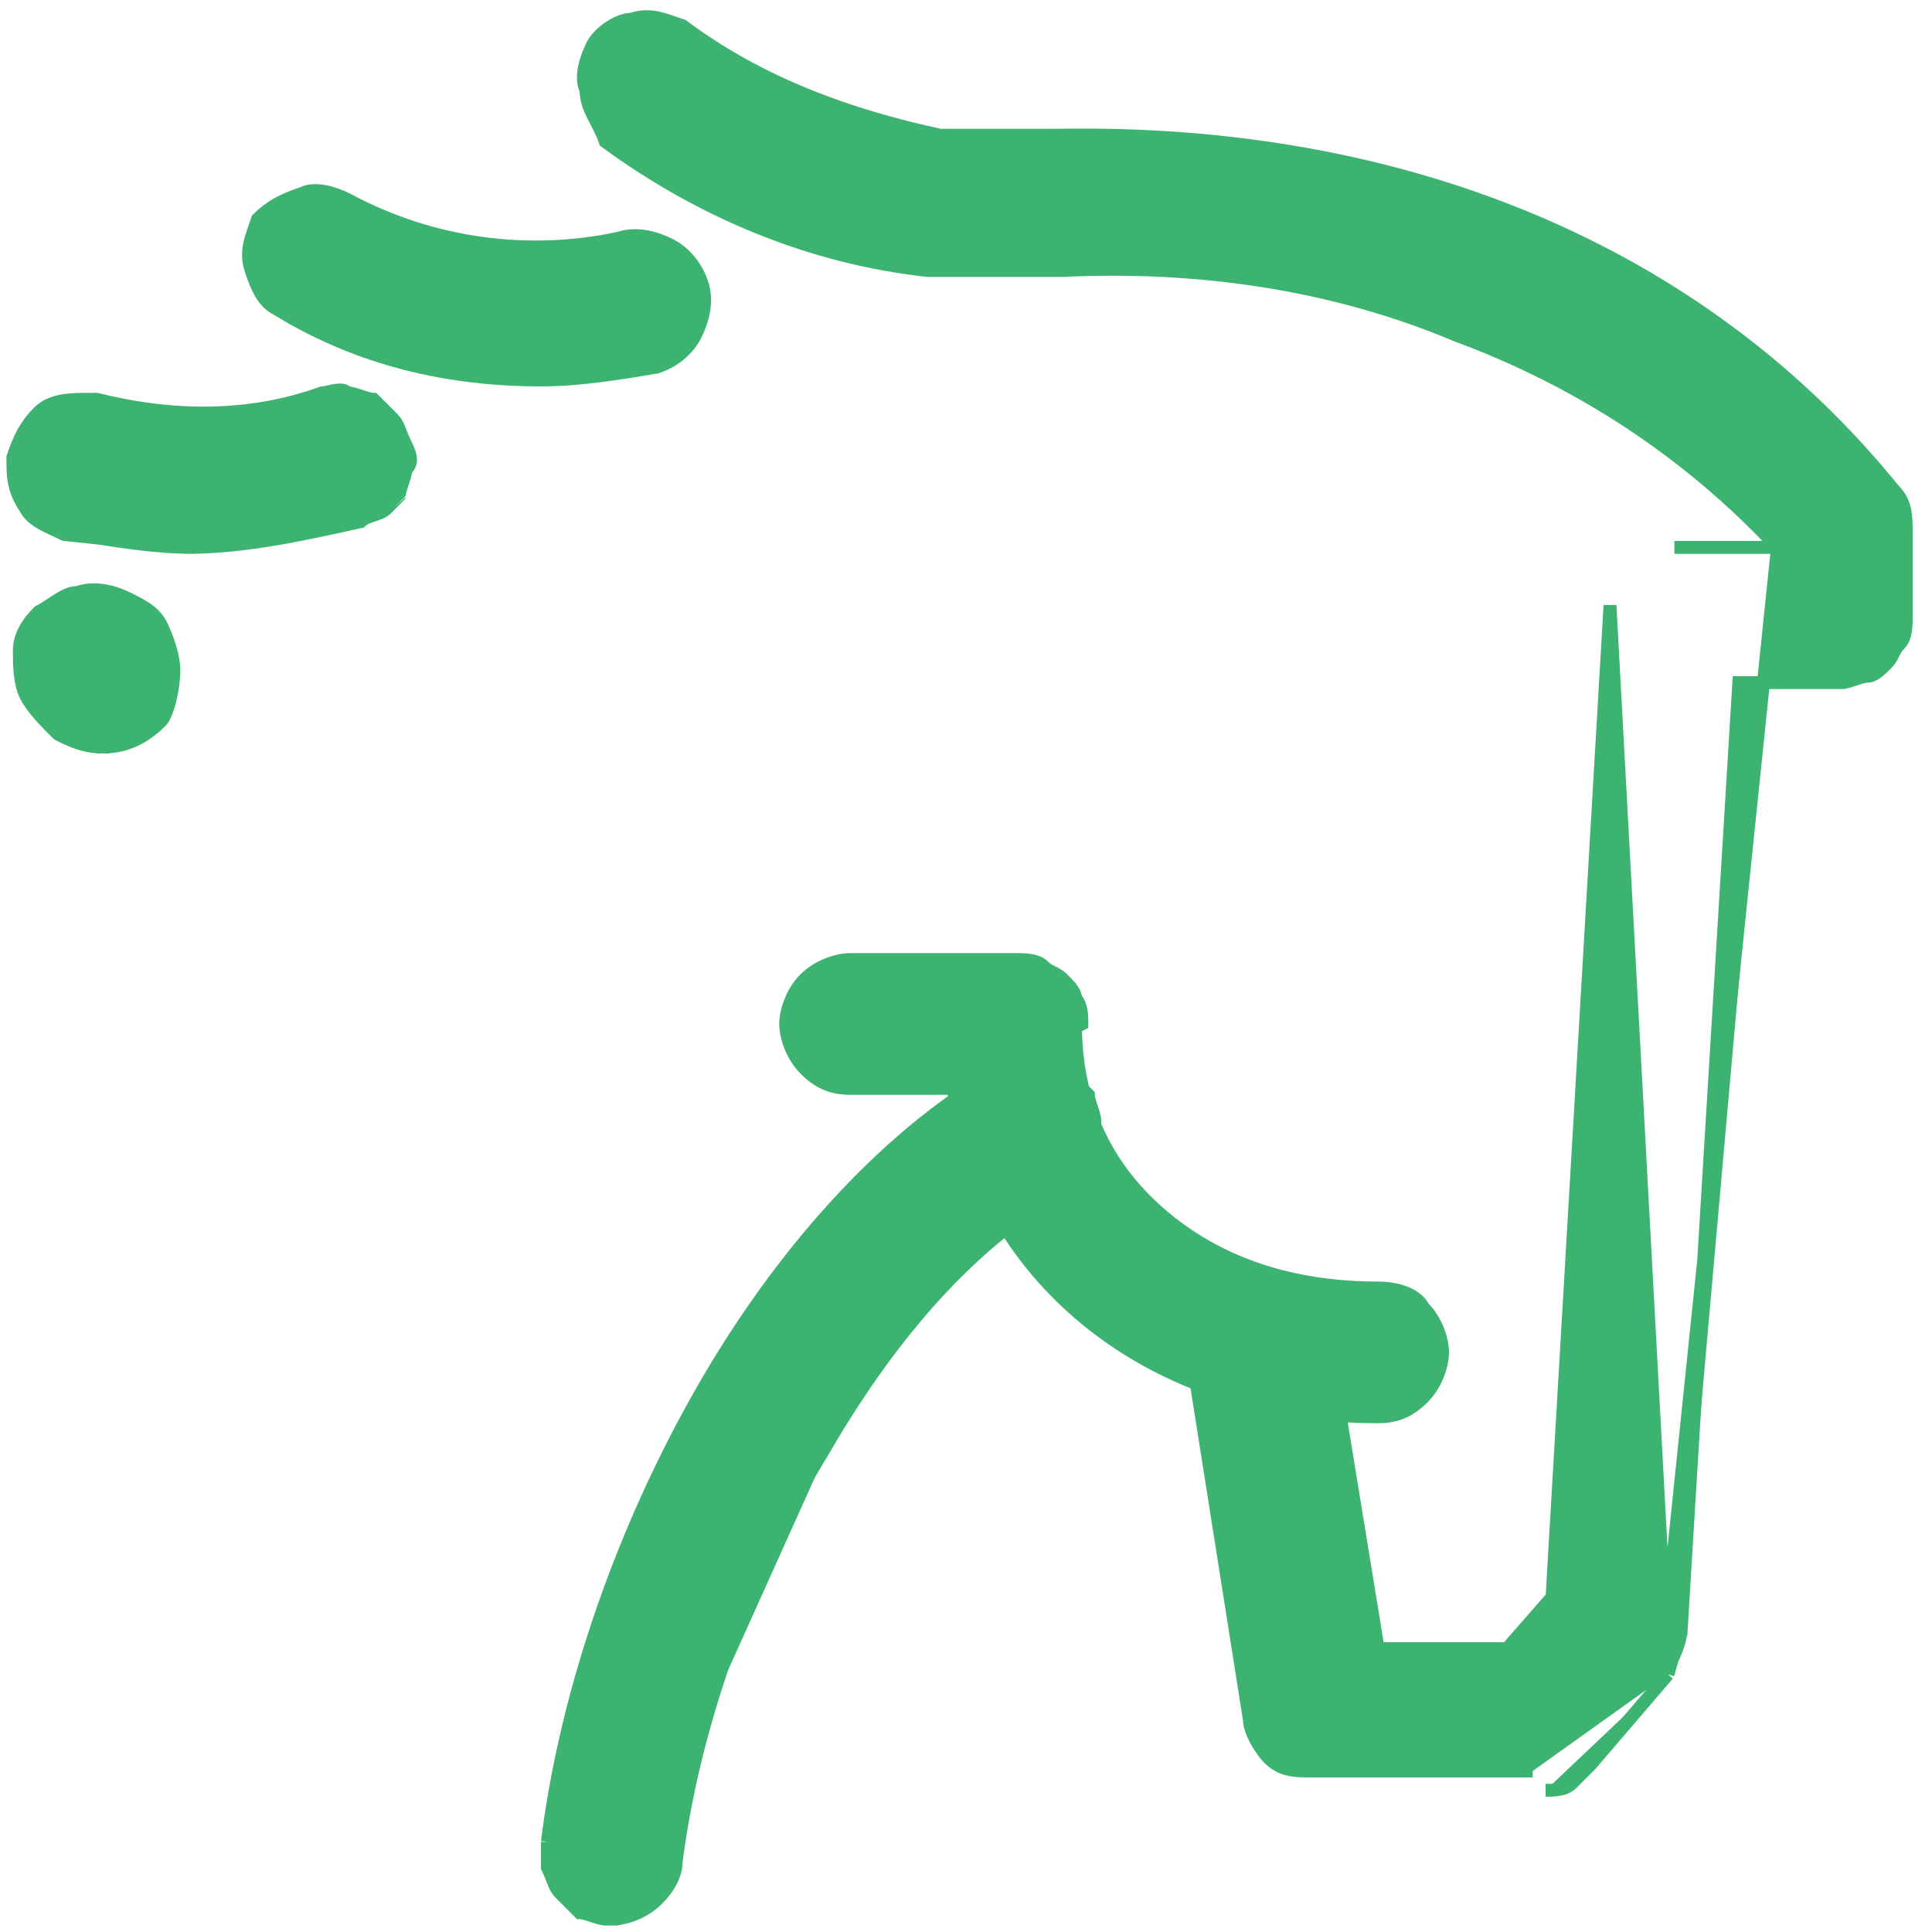 <?xml version="1.0" encoding="UTF-8"?>
<!-- Generator: Adobe Illustrator 26.0.0, SVG Export Plug-In . SVG Version: 6.00 Build 0)  -->
<svg xmlns="http://www.w3.org/2000/svg" xmlns:xlink="http://www.w3.org/1999/xlink" version="1.1" id="Layer_1" x="0px" y="0px" viewBox="0 0 30 30" style="enable-background:new 0 0 30 30;" xml:space="preserve">
<style type="text/css">
	.st0{fill:#3CB371;stroke:#3CB371;stroke-width:0.2;}
</style>
<path class="st0" d="M4.3,4.8L4.3,4.8L4.3,4.8C5.6,5.6,7,5.9,8.4,5.9c0.6,0,1.2-0.1,1.8-0.2v0l0,0c0.3-0.1,0.5-0.3,0.6-0.5  C10.9,5,11,4.7,10.9,4.4c-0.1-0.3-0.3-0.5-0.5-0.6c-0.2-0.1-0.5-0.2-0.8-0.1C8.2,4,6.7,3.8,5.4,3.1C5.2,3,4.9,2.9,4.7,3  C4.4,3.1,4.2,3.2,4,3.4C3.9,3.7,3.8,3.9,3.9,4.2C4,4.5,4.1,4.7,4.3,4.8z"></path>
<path class="st0" d="M1,8.3L1,8.3C0.8,8.2,0.5,8.1,0.4,7.9C0.2,7.6,0.2,7.4,0.2,7.1c0.1-0.3,0.2-0.5,0.4-0.7  c0.2-0.2,0.5-0.2,0.8-0.2c0,0,0,0,0,0l0.1,0C2.7,6.5,3.9,6.5,5,6.1c0.1,0,0.3-0.1,0.4,0c0.1,0,0.3,0.1,0.4,0.1  C5.9,6.3,6,6.4,6.1,6.5c0.1,0.1,0.1,0.2,0.2,0.4s0.1,0.3,0,0.4c0,0.1-0.1,0.3-0.1,0.4C6.2,7.7,6.1,7.8,6,7.9C5.9,8,5.7,8,5.6,8.1  l0,0C4.7,8.3,3.8,8.5,2.9,8.5L1,8.3z M1,8.3l0.1,0h0 M1,8.3l0.1,0 M1.2,8.3c0.6,0.1,1.2,0.2,1.8,0.2L1.2,8.3z"></path>
<path class="st0" d="M27.6,8.5l-1.6,0c0,0,0,0,0,0h0L27.6,8.5z M27.6,8.5c-1.4-1.5-3.1-2.6-5-3.3c-1.9-0.8-4-1.1-6.1-1l0,0v0l-1.2,0  l0,0c-0.3,0-0.6,0-0.9,0l0,0v0c-1.8-0.2-3.5-0.9-5-2C9.3,1.9,9.1,1.7,9.1,1.4C9,1.2,9.1,0.9,9.2,0.7c0.1-0.2,0.4-0.4,0.6-0.4  c0.3-0.1,0.5,0,0.8,0.1l0,0l0,0c1.2,0.9,2.6,1.4,4,1.7c0.2,0,0.5,0,0.7,0h0v0l1.1,0c5.4-0.1,10,1.8,13,5.5v0  c0.2,0.2,0.2,0.4,0.2,0.7v1.3c0,0.1,0,0.3-0.1,0.4c-0.1,0.1-0.1,0.2-0.2,0.3c-0.1,0.1-0.2,0.2-0.3,0.2s-0.3,0.1-0.4,0.1H27  l-0.9,14.8v0 M27.6,8.5l-1.8,17.4c0.1-0.2,0.2-0.3,0.2-0.5l0.1,0 M26.1,25.3c0,0.2-0.1,0.4-0.2,0.6l0,0 M26.1,25.3L25.9,26 M25.9,26  l-1.2,1.4c-0.1,0.1-0.2,0.2-0.3,0.3c-0.1,0.1-0.3,0.1-0.4,0.1 M25.9,26L25,9.4l0,0l-0.9,15.4l-0.7,0.8h-2l-0.8-4.9l0,0  c0-0.3-0.2-0.5-0.4-0.7c-0.2-0.2-0.5-0.2-0.8-0.2c-0.3,0-0.5,0.2-0.7,0.4s-0.2,0.5-0.2,0.8l0,0l0.9,5.7l0.1,0l-0.1,0  c0,0.2,0.2,0.5,0.3,0.6c0.2,0.2,0.4,0.2,0.7,0.2h3.4 M23.9,27.7L23.9,27.7L23.9,27.7L23.9,27.7z"></path>
<path class="st0" d="M9.4,29.8L9.4,29.8c-0.1,0-0.3-0.1-0.4-0.1c-0.1-0.1-0.2-0.2-0.3-0.3c-0.1-0.1-0.1-0.2-0.2-0.4  c0-0.1,0-0.3,0-0.4 M9.4,29.8l6-13.1c-1.7,1-3.3,2.8-4.5,4.9c-1.2,2.1-2.1,4.6-2.4,7 M9.4,29.8c0,0,0.1,0,0.1,0l0-0.1 M9.4,29.8  l0.1-0.1 M8.5,28.7L8.5,28.7L8.5,28.7C8.5,28.7,8.5,28.7,8.5,28.7z M9.5,29.7l0,0.1c0.2,0,0.5-0.1,0.7-0.3c0.2-0.2,0.3-0.4,0.3-0.6  l0,0c0.3-2.3,1.2-4.6,2.3-6.4c1.1-1.9,2.4-3.3,3.7-4l0,0c0.1-0.1,0.2-0.2,0.3-0.3c0.1-0.1,0.1-0.2,0.2-0.4c0-0.1,0-0.3,0-0.4  c0-0.1-0.1-0.3-0.1-0.4c-0.1-0.1-0.2-0.2-0.3-0.3c-0.1-0.1-0.2-0.1-0.4-0.2c-0.1,0-0.3,0-0.4,0c-0.1,0-0.3,0.1-0.4,0.1L9.5,29.7z"></path>
<path class="st0" d="M14.8,16.9h-1.6c-0.3,0-0.5-0.1-0.7-0.3c-0.2-0.2-0.3-0.5-0.3-0.7s0.1-0.5,0.3-0.7c0.2-0.2,0.5-0.3,0.7-0.3h2.6  l0,0c0.1,0,0.3,0,0.4,0.1c0.1,0.1,0.2,0.1,0.3,0.2s0.2,0.2,0.2,0.3c0.1,0.1,0.1,0.3,0.1,0.4L14.8,16.9z M14.8,16.9  c0.5,3,3.1,5.1,6.6,5.1c0.3,0,0.5-0.1,0.7-0.3c0.2-0.2,0.3-0.5,0.3-0.7s-0.1-0.5-0.3-0.7C22,20.1,21.7,20,21.4,20  c-1.2,0-2.3-0.3-3.2-1c-0.9-0.7-1.5-1.7-1.5-3.1L14.8,16.9z"></path>
<path class="st0" d="M1.5,11.1c0.4,0,0.7-0.3,0.7-0.7c0-0.4-0.3-0.7-0.7-0.7S0.8,10,0.8,10.4C0.8,10.8,1.1,11.1,1.5,11.1z"></path>
<path class="st0" d="M2.7,10.4L2.7,10.4c0-0.2-0.1-0.5-0.2-0.7C2.4,9.5,2.2,9.4,2,9.3S1.5,9.1,1.2,9.2C1,9.2,0.8,9.4,0.6,9.5  c-0.2,0.2-0.3,0.4-0.3,0.6c0,0.2,0,0.5,0.1,0.7s0.3,0.4,0.5,0.6c0.2,0.1,0.4,0.2,0.7,0.2v-0.1l0,0.1c0.3,0,0.6-0.1,0.9-0.4  C2.6,11.1,2.7,10.7,2.7,10.4z"></path>
</svg>
